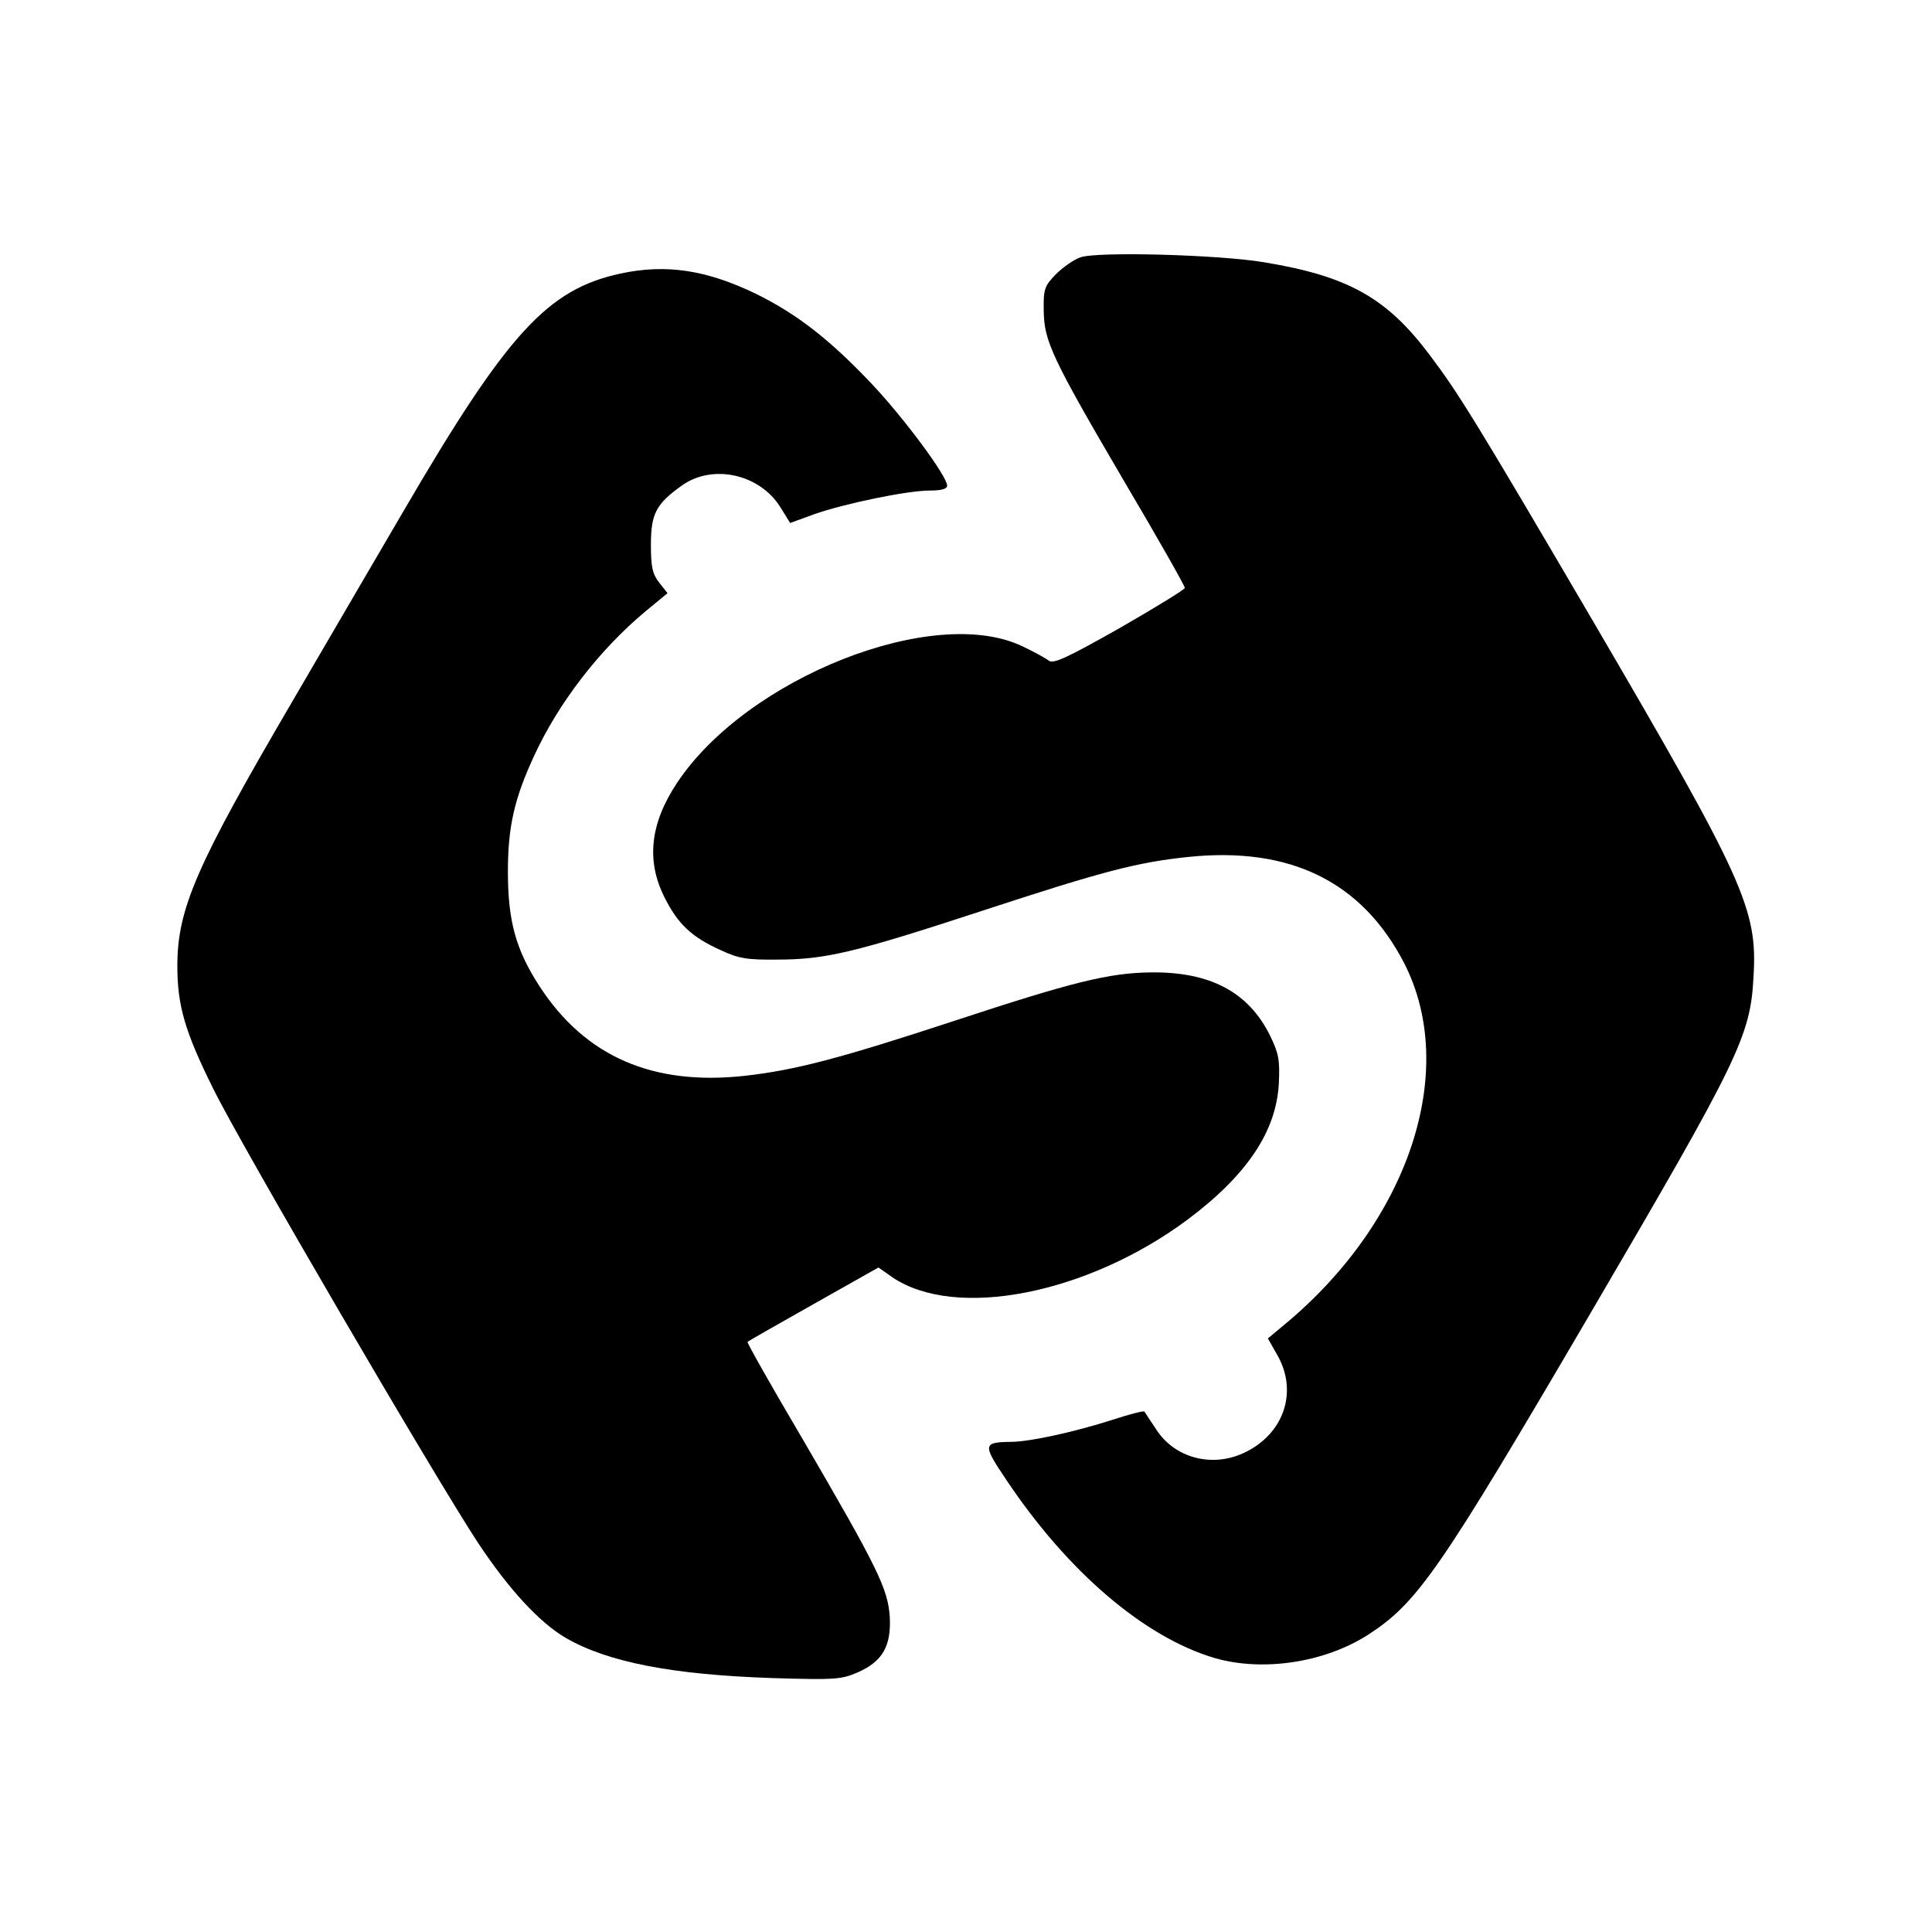 <svg xmlns="http://www.w3.org/2000/svg" version="1" viewBox="0 0 512 512"><path d="M286.3 68.2c-1.7.6-4.6 2.6-6.5 4.5-3 3.1-3.3 3.9-3.2 9.6.1 8.1 2 12.3 21.7 45.9 8.7 14.7 15.7 27.1 15.7 27.6 0 .4-7.8 5.2-17.2 10.6-13.8 7.8-17.6 9.6-18.8 8.7-.8-.6-4-2.4-7-3.8-23.4-11.3-73.1 8.3-91.6 36.2-7.1 10.7-8.2 20.6-3.3 30.3 3.5 7 7.1 10.5 14.9 14 4.7 2.2 6.9 2.6 15 2.5 12.8 0 20.6-1.9 54.2-12.9 32.3-10.6 41.3-12.9 54.7-14.3 27-2.8 46 6.5 57.2 28.1 14.6 28.5 1.3 68.6-31.9 96l-4.2 3.5 2.5 4.4c5.6 9.8 1.7 21.1-9 26-8.5 3.9-18.3 1.2-23.1-6.3-1.6-2.4-3-4.5-3.1-4.7-.2-.3-4 .7-8.6 2.2-9.7 3.1-21.3 5.7-26.5 5.8-7.8.1-7.9.6-1.5 10.1 16.3 24.4 36.6 41.7 55.2 47.2 12.8 3.7 29.2 1.2 40.7-6.2 13.1-8.5 18.9-16.9 58.9-85.2 39.4-67.3 42.4-73.4 43.2-89.2 1.1-17.9-2.5-25.7-42.6-94.3-31.4-53.6-35.6-60.3-43.2-70.4-11.4-15.2-21.6-20.9-43.9-24.6-11.9-2-44.2-2.9-48.7-1.3z"/><path d="M164.4 72.5c-19.3 4.2-29.9 15.7-57.5 63-6.7 11.5-19.9 34-29.2 50C52 229.4 47 240.8 47 256c0 10.5 2 17.4 9.5 32.5 7.3 14.9 59 103.4 70.2 120.4 8.3 12.5 16.4 21.2 23.3 25.2 11.1 6.4 28.1 9.7 54.5 10.6 16.8.5 18.4.4 22.8-1.5 6.6-2.9 8.9-7 8.5-14.7-.5-7.5-3.2-13-23.2-47.3-8.2-13.9-14.7-25.4-14.5-25.6.2-.2 8.1-4.7 17.5-10l17.2-9.7 3.7 2.6c16.7 11.3 51.5 4.5 78.1-15.2 15.8-11.8 23.6-23.4 24.3-36.1.3-6.2 0-8-2.3-12.7-5.7-11.6-15.9-17-31.6-16.8-11.1.1-21 2.6-52 12.8-30.1 9.9-42.2 13.1-55.6 14.6-24.4 2.7-42.3-5.1-54.4-23.7-6.3-9.7-8.4-17.3-8.4-30.4 0-11.9 1.7-19.4 7-30.8 6.4-13.9 17.3-28.1 29.6-38.3l5.7-4.7-2.2-2.8c-1.8-2.3-2.2-4.1-2.2-10.1 0-8.2 1.4-10.8 8.3-15.7 8.1-5.7 20.5-3 26 5.8l2.6 4.2 6.3-2.3c7.9-2.8 24.7-6.3 30.7-6.3 3 0 4.6-.4 4.6-1.3 0-2.5-11.4-17.9-20.1-27.1-11-11.6-19.7-18.4-30.5-23.7-13.2-6.4-23.9-8-36-5.4z"/></svg>